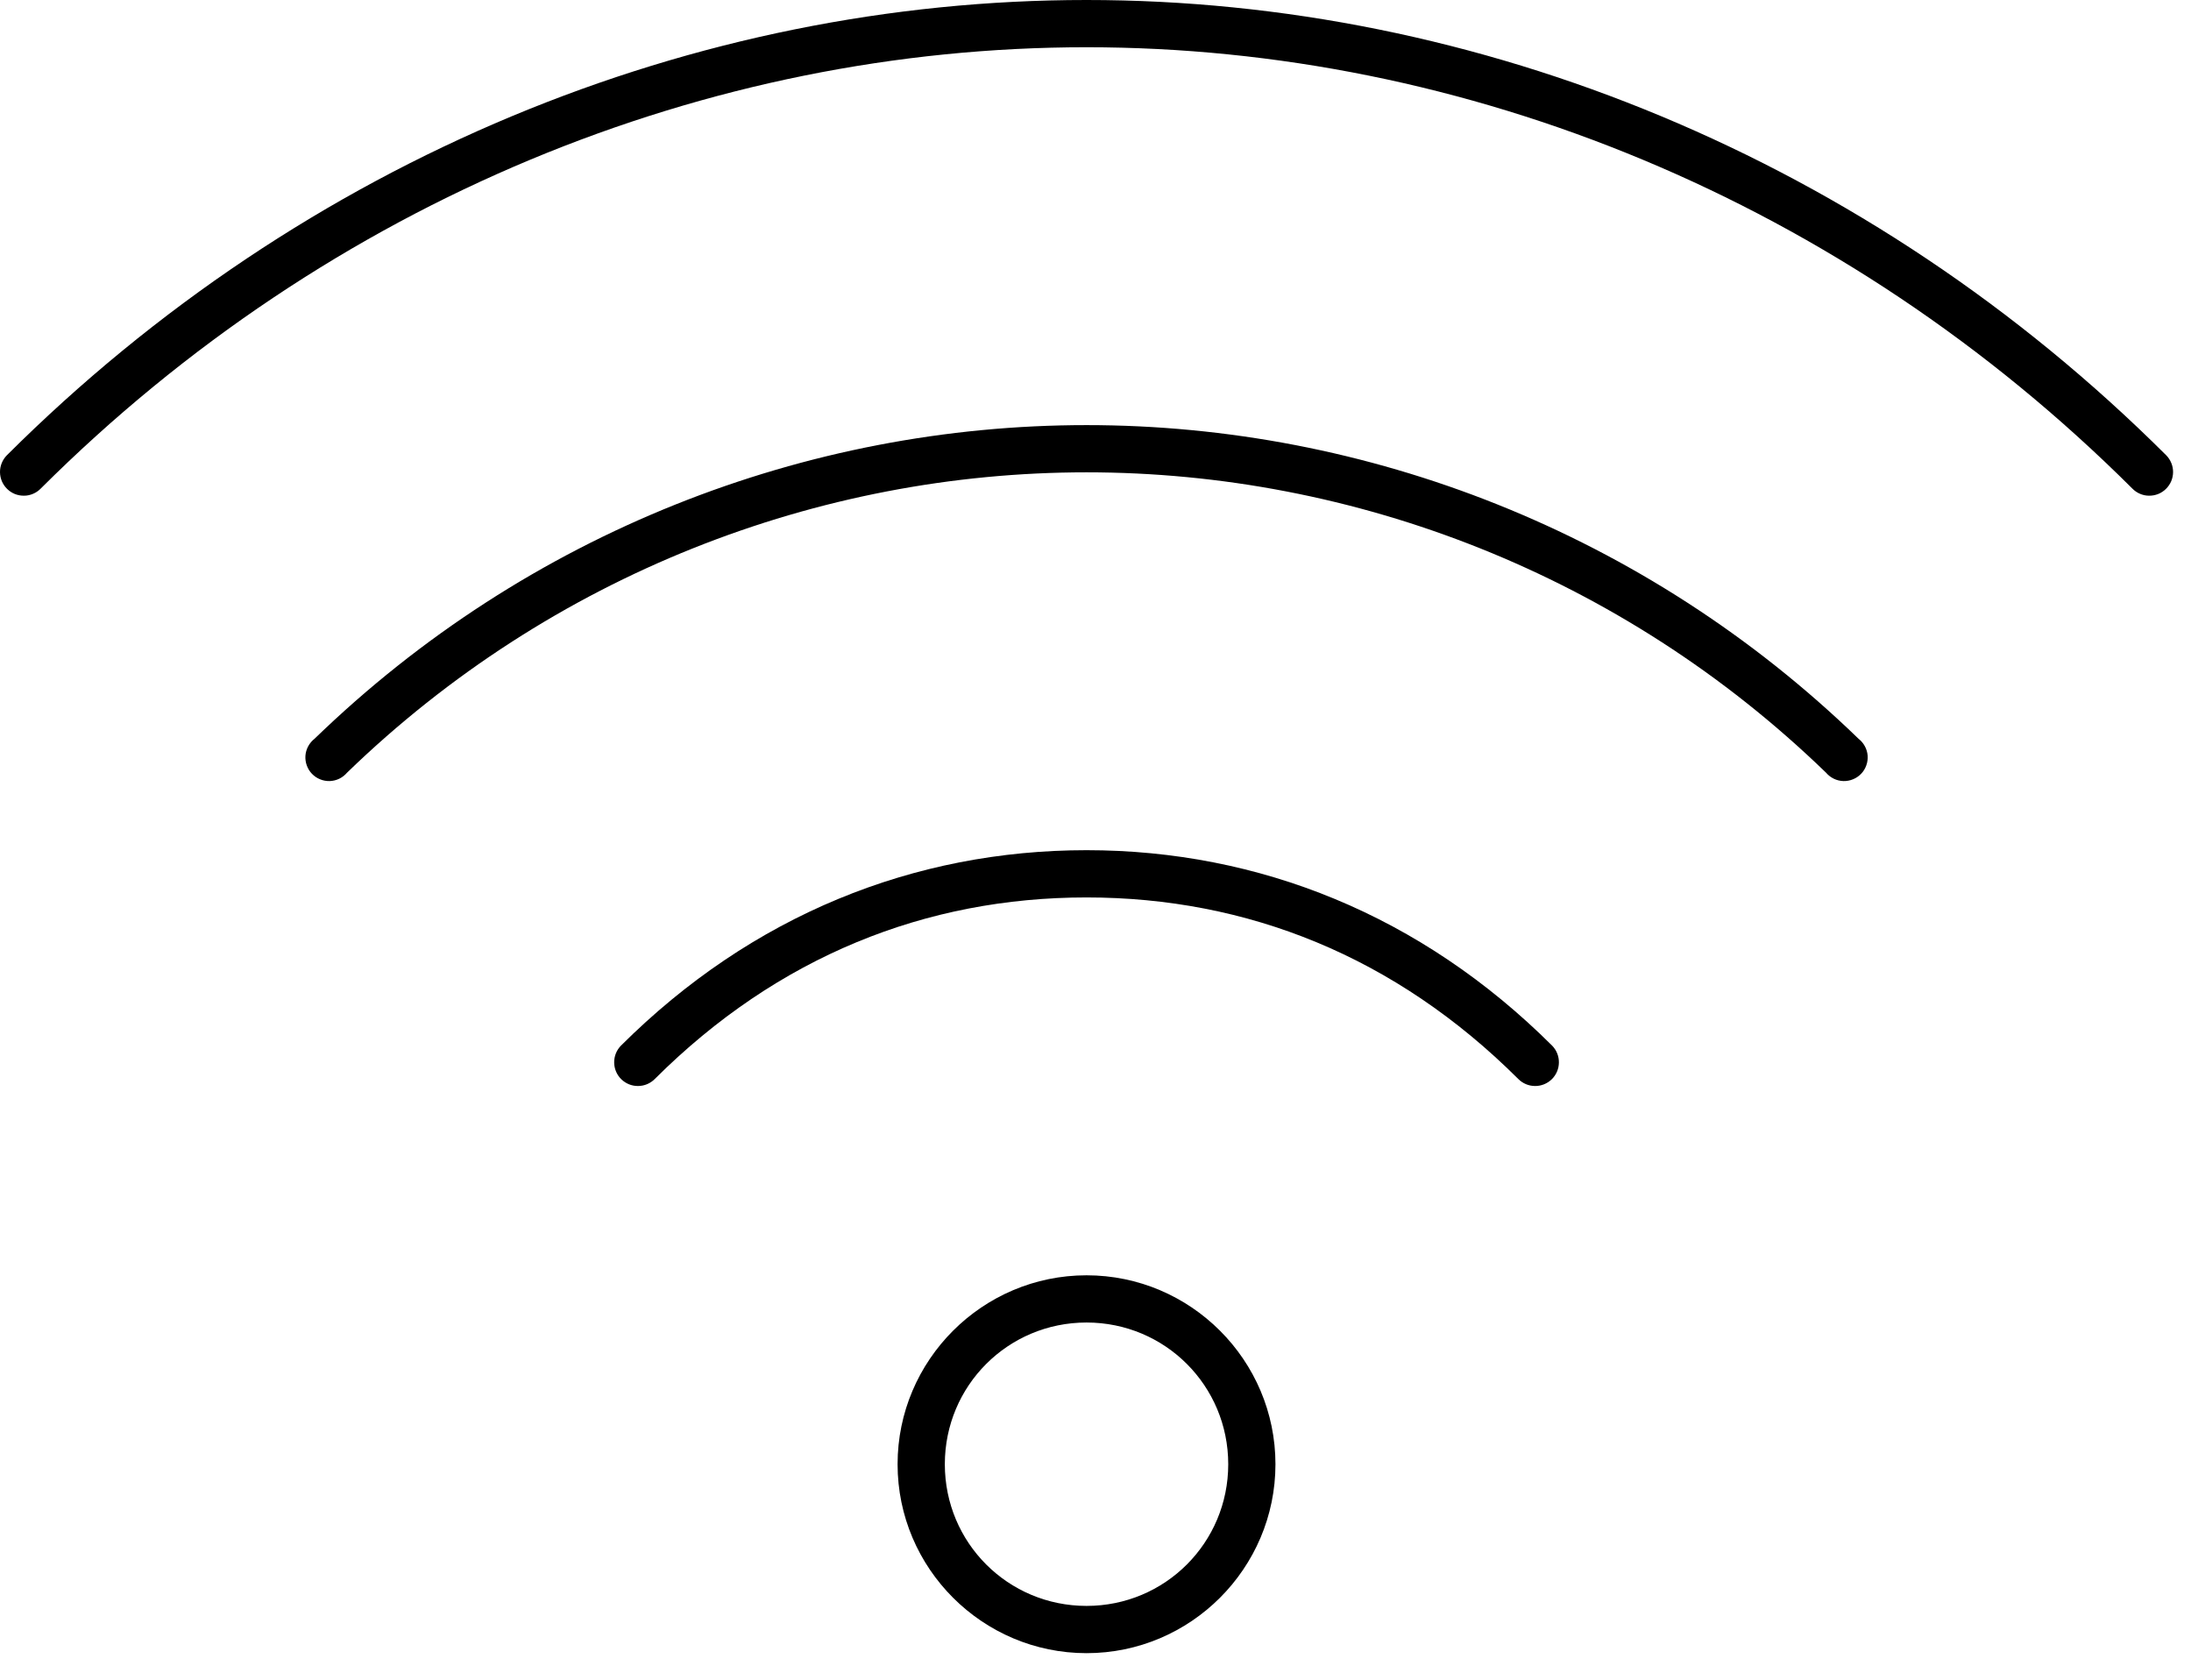 <svg width="60" height="46" viewBox="0 0 60 46" fill="none" xmlns="http://www.w3.org/2000/svg">
<path d="M29.755 4.63098e-10C19.041 -5.174e-05 8.345 4.336 0.186 12.47C0.126 12.531 0.079 12.604 0.047 12.683C0.015 12.762 -0.001 12.847 3.82495e-05 12.932C0.001 13.018 0.019 13.102 0.052 13.181C0.086 13.259 0.134 13.33 0.196 13.39C0.257 13.45 0.329 13.497 0.408 13.529C0.487 13.56 0.572 13.576 0.658 13.575C0.743 13.575 0.827 13.557 0.906 13.523C0.984 13.49 1.056 13.441 1.115 13.38C9.038 5.481 19.39 1.293 29.755 1.294C40.118 1.294 50.471 5.481 58.394 13.38C58.453 13.441 58.525 13.49 58.603 13.523C58.682 13.557 58.766 13.575 58.851 13.575C58.937 13.576 59.022 13.56 59.101 13.529C59.18 13.497 59.252 13.45 59.313 13.39C59.374 13.33 59.423 13.259 59.457 13.181C59.49 13.102 59.508 13.018 59.509 12.932C59.51 12.847 59.494 12.762 59.462 12.683C59.43 12.604 59.383 12.531 59.323 12.47C51.164 4.336 40.468 5.1741e-05 29.755 4.63098e-10ZM29.755 11.642C22.095 11.642 14.454 14.574 8.614 20.231C8.542 20.287 8.483 20.357 8.44 20.437C8.397 20.516 8.371 20.604 8.364 20.695C8.358 20.785 8.37 20.876 8.401 20.961C8.431 21.047 8.479 21.125 8.542 21.19C8.605 21.256 8.68 21.307 8.764 21.341C8.848 21.376 8.938 21.392 9.029 21.39C9.119 21.387 9.209 21.365 9.29 21.326C9.372 21.286 9.444 21.23 9.503 21.161C15.098 15.741 22.425 12.935 29.755 12.935C37.084 12.935 44.41 15.741 50.006 21.161C50.065 21.23 50.137 21.286 50.219 21.326C50.3 21.365 50.389 21.387 50.48 21.39C50.571 21.392 50.661 21.376 50.745 21.341C50.829 21.307 50.904 21.256 50.967 21.19C51.03 21.125 51.078 21.047 51.108 20.961C51.139 20.876 51.151 20.785 51.145 20.695C51.138 20.604 51.112 20.516 51.069 20.437C51.026 20.357 50.967 20.287 50.895 20.231C45.055 14.574 37.414 11.642 29.755 11.642ZM29.755 23.283C25.034 23.283 20.591 25.06 17.001 28.639C16.882 28.763 16.816 28.928 16.819 29.1C16.821 29.272 16.891 29.436 17.014 29.556C17.137 29.676 17.302 29.743 17.474 29.741C17.646 29.74 17.81 29.671 17.931 29.549C21.298 26.192 25.357 24.576 29.755 24.577C34.152 24.577 38.211 26.192 41.578 29.549C41.699 29.671 41.863 29.74 42.035 29.741C42.207 29.743 42.372 29.676 42.495 29.556C42.618 29.436 42.688 29.272 42.69 29.1C42.693 28.928 42.627 28.763 42.508 28.639C38.918 25.06 34.475 23.284 29.755 23.283ZM29.755 34.925C26.905 34.925 24.58 37.249 24.58 40.099C24.58 42.949 26.905 45.273 29.755 45.273C32.604 45.273 34.928 42.949 34.928 40.099C34.928 37.249 32.604 34.925 29.755 34.925ZM29.755 36.218C31.905 36.218 33.635 37.948 33.635 40.099C33.635 42.25 31.905 43.979 29.755 43.979C27.604 43.979 25.874 42.25 25.874 40.099C25.874 37.948 27.604 36.218 29.755 36.218Z" fill="black"/>
</svg>
